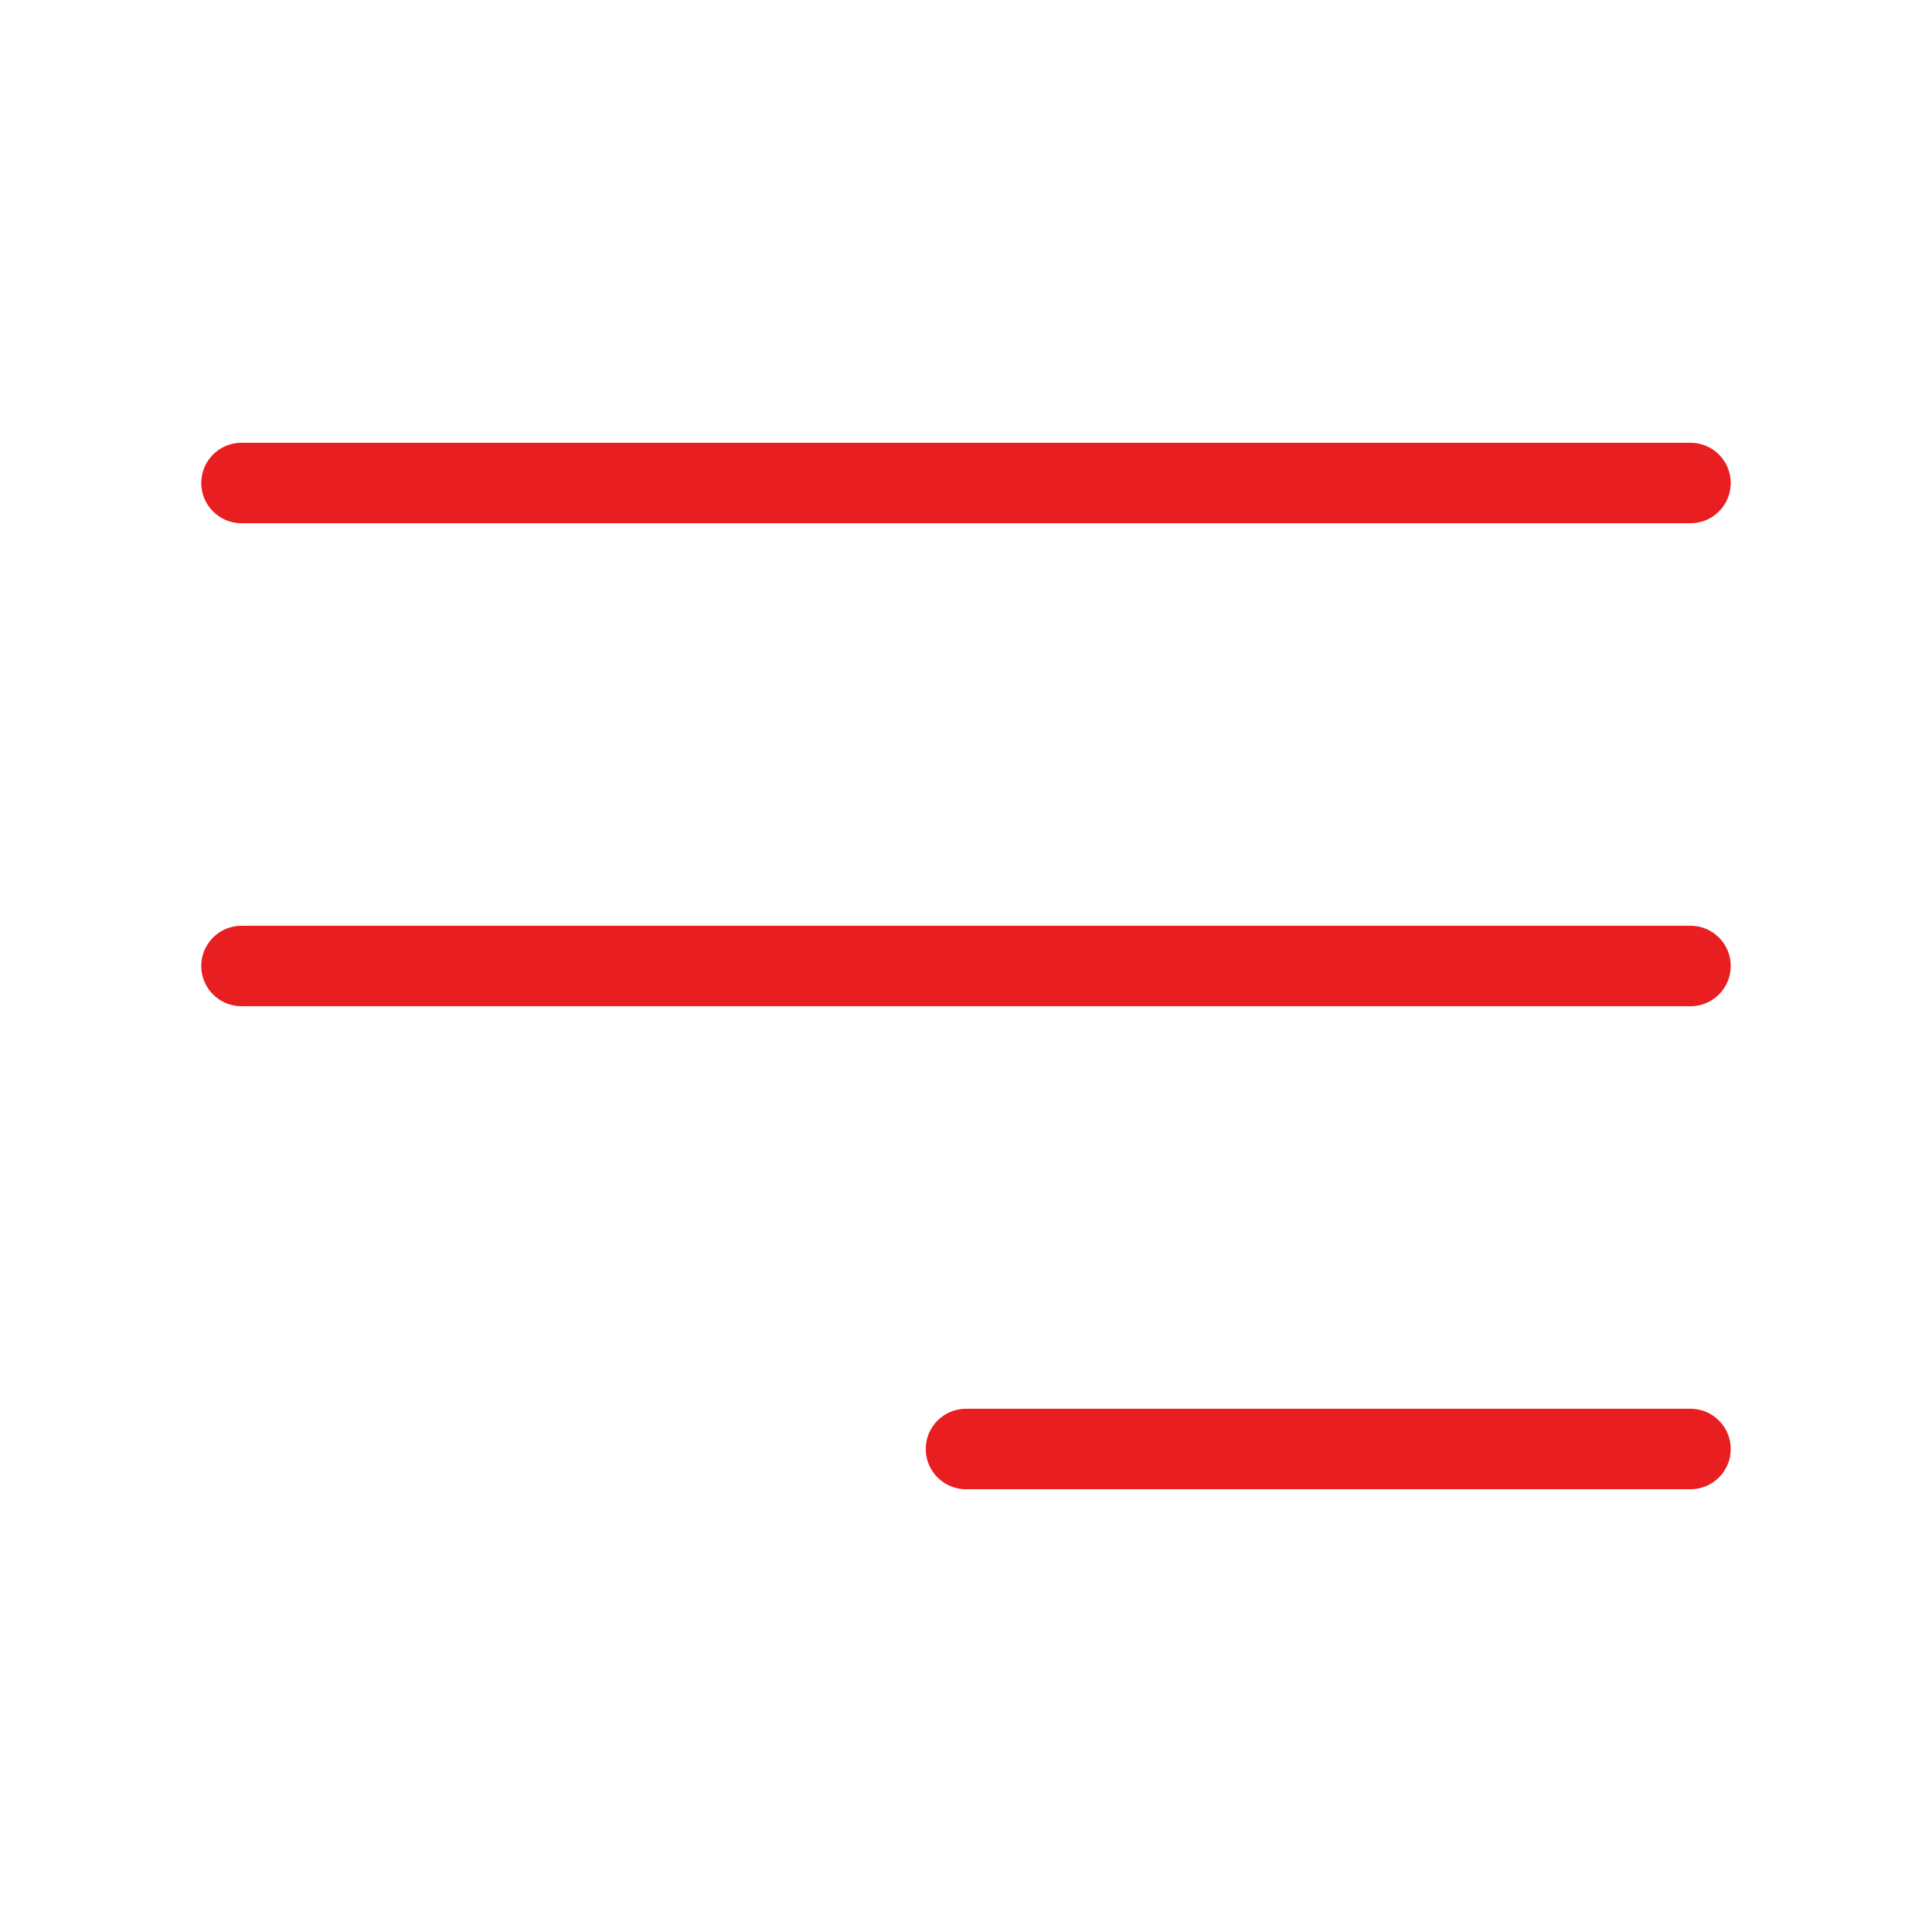 <?xml version="1.0" encoding="UTF-8"?> <svg xmlns="http://www.w3.org/2000/svg" width="60" height="60" viewBox="0 0 60 60" fill="none"> <path d="M6.25 15C6.25 14.31 6.81 13.75 7.5 13.75H52.5C53.19 13.75 53.75 14.31 53.75 15C53.75 15.69 53.19 16.25 52.5 16.25H7.5C6.81 16.25 6.25 15.69 6.25 15ZM52.5 28.75H7.5C6.81 28.75 6.25 29.31 6.25 30C6.25 30.69 6.81 31.25 7.5 31.25H52.5C53.19 31.25 53.75 30.69 53.75 30C53.75 29.31 53.19 28.75 52.5 28.75ZM52.5 43.75H30C29.31 43.75 28.75 44.31 28.75 45C28.75 45.69 29.31 46.25 30 46.25H52.5C53.19 46.25 53.75 45.69 53.75 45C53.75 44.31 53.19 43.75 52.5 43.75Z" fill="#E91E21"></path> </svg> 